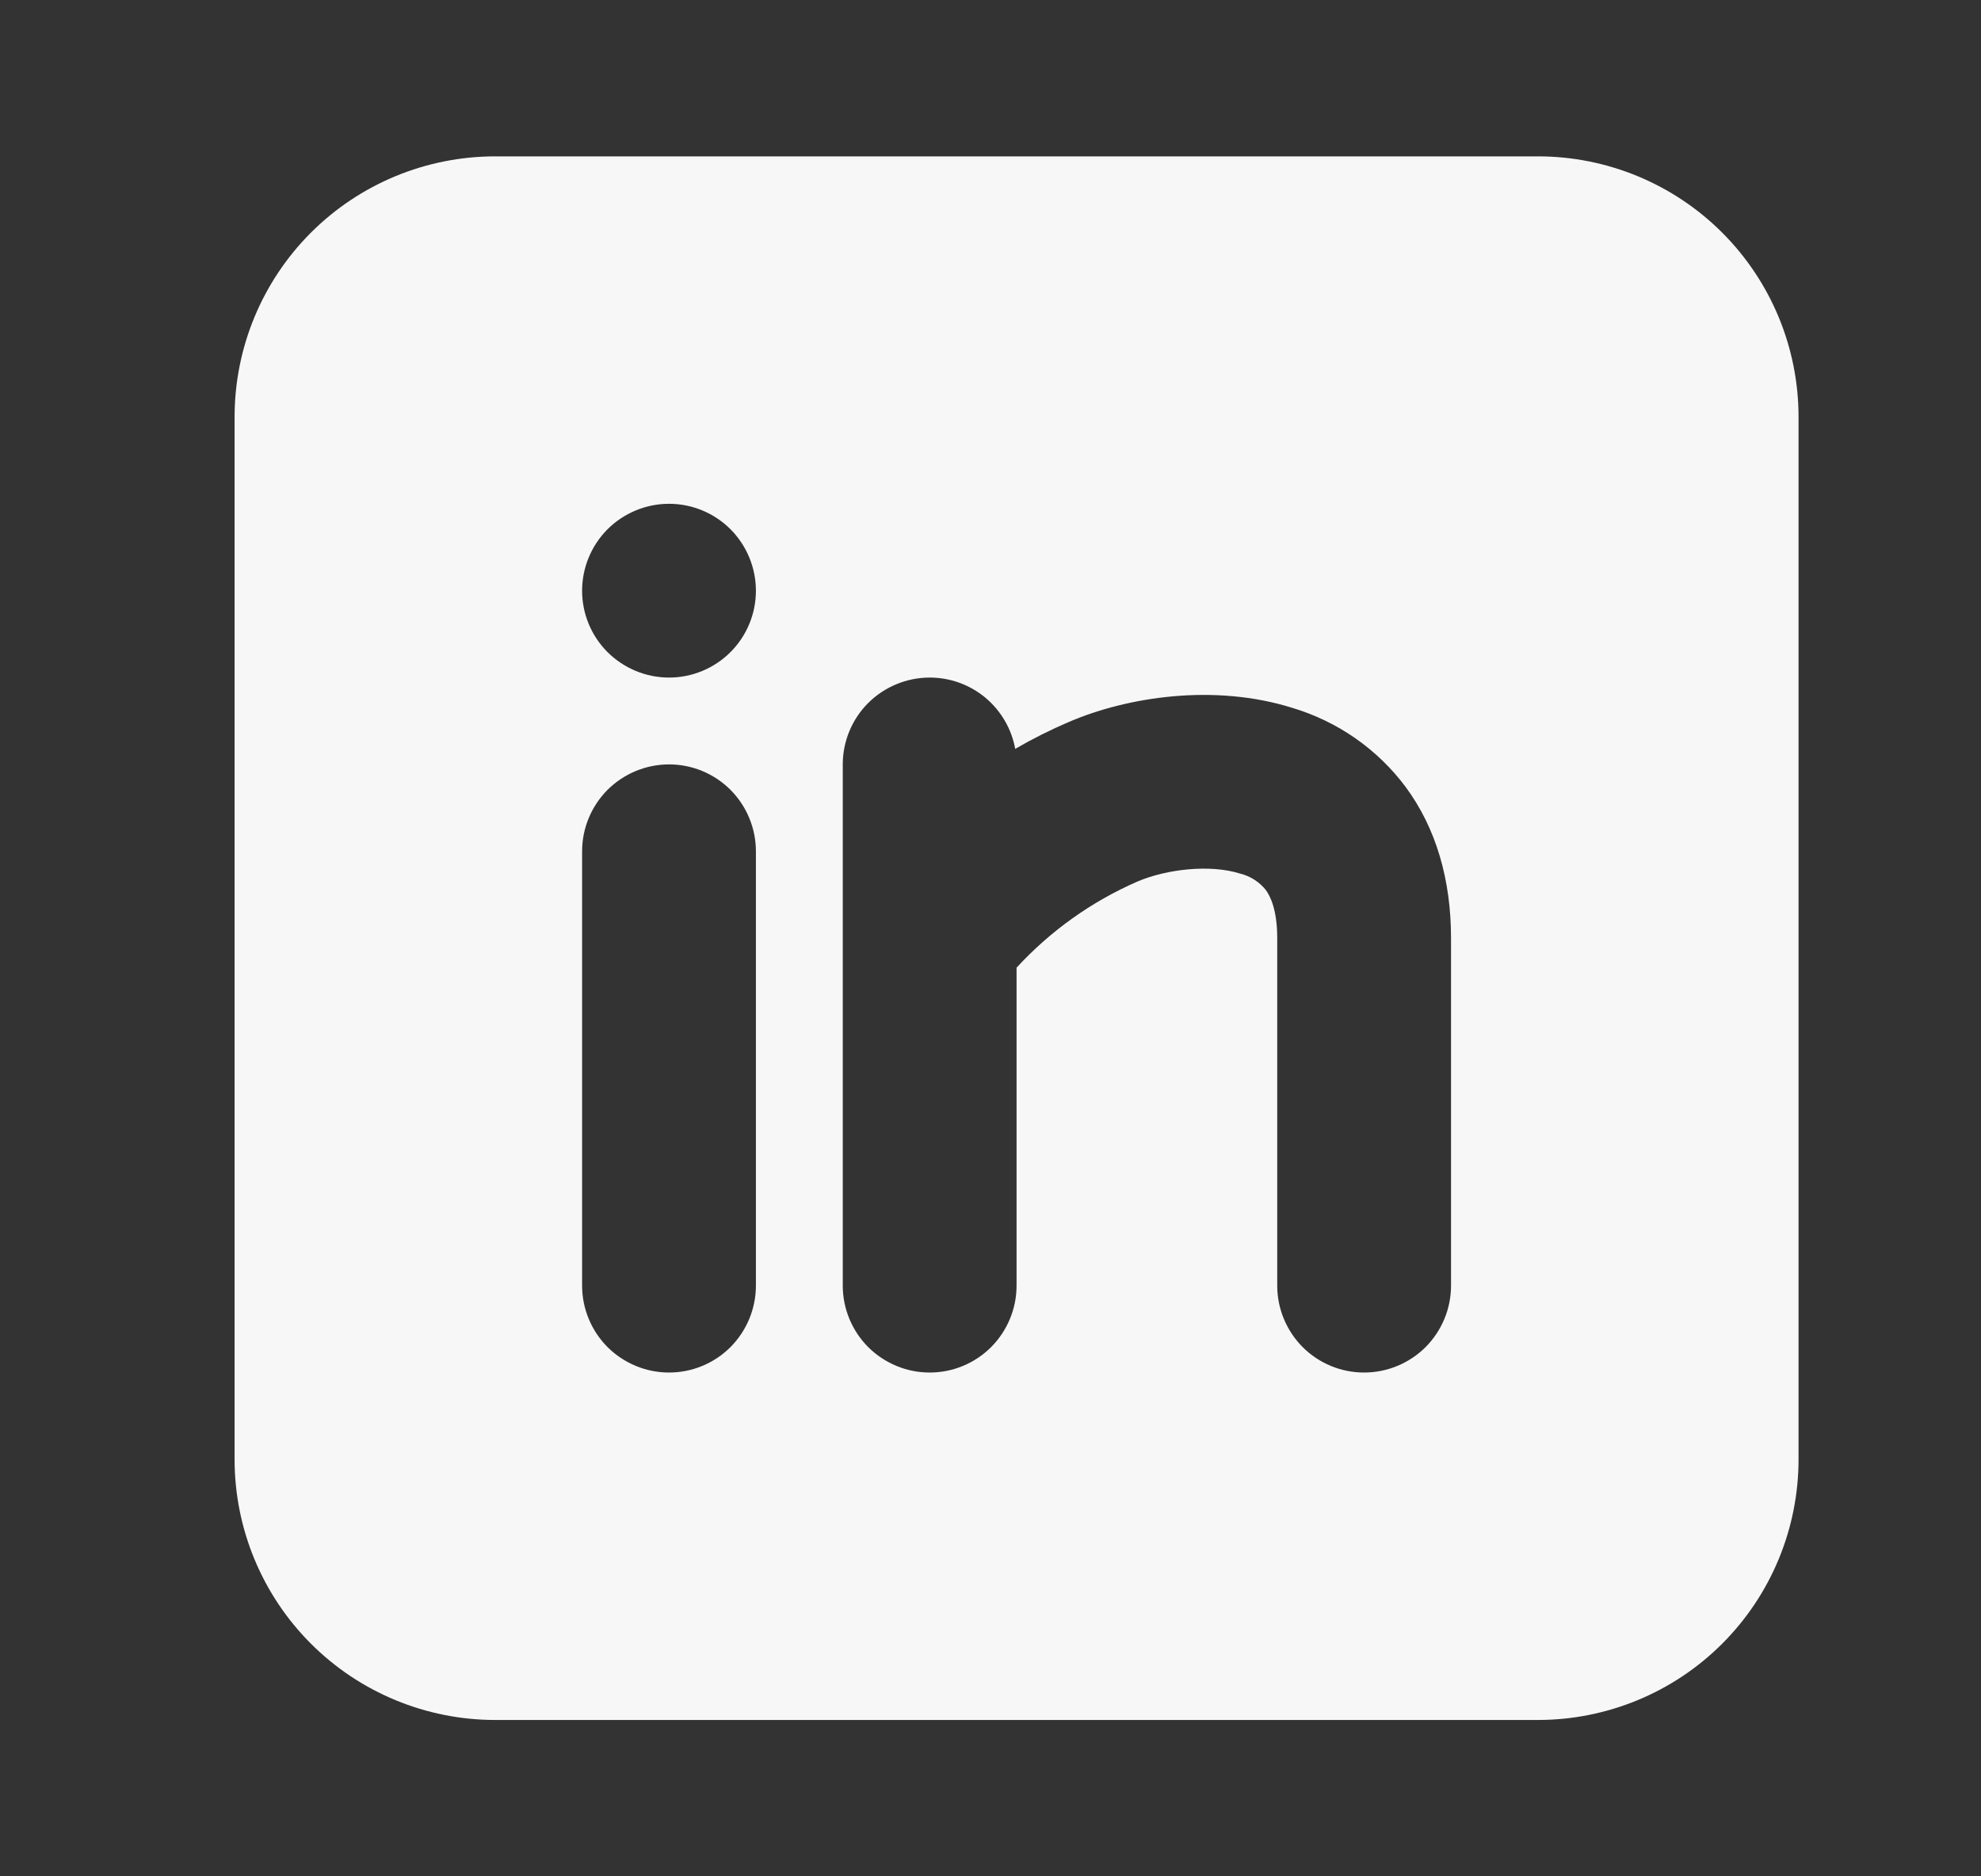 <svg width="19" height="18" viewBox="0 0 19 18" fill="none" xmlns="http://www.w3.org/2000/svg">
<rect x="0" y="0" width="19" height="18" fill="#333333" stroke="none"/>
<path fill-rule="evenodd" clip-rule="evenodd" d="M14.75 1.5C15.413 1.5 16.049 1.763 16.518 2.232C16.987 2.701 17.25 3.337 17.25 4V14C17.25 14.663 16.987 15.299 16.518 15.768C16.049 16.237 15.413 16.5 14.75 16.5H4.75C4.087 16.5 3.451 16.237 2.982 15.768C2.513 15.299 2.25 14.663 2.25 14V4C2.25 3.337 2.513 2.701 2.982 2.232C3.451 1.763 4.087 1.5 4.75 1.5H14.75ZM6.417 7.333C6.196 7.333 5.984 7.421 5.827 7.577C5.671 7.734 5.583 7.946 5.583 8.167V12.333C5.583 12.554 5.671 12.766 5.827 12.923C5.984 13.079 6.196 13.167 6.417 13.167C6.638 13.167 6.85 13.079 7.006 12.923C7.162 12.766 7.25 12.554 7.25 12.333V8.167C7.25 7.946 7.162 7.734 7.006 7.577C6.85 7.421 6.638 7.333 6.417 7.333ZM8.917 6.5C8.696 6.5 8.484 6.588 8.327 6.744C8.171 6.9 8.083 7.112 8.083 7.333V12.333C8.083 12.554 8.171 12.766 8.327 12.923C8.484 13.079 8.696 13.167 8.917 13.167C9.138 13.167 9.35 13.079 9.506 12.923C9.662 12.766 9.75 12.554 9.75 12.333V9.283C10.075 8.93 10.47 8.648 10.911 8.456C11.188 8.338 11.606 8.289 11.896 8.381C11.992 8.405 12.078 8.46 12.14 8.537C12.183 8.596 12.25 8.726 12.25 9V12.333C12.25 12.554 12.338 12.766 12.494 12.923C12.65 13.079 12.862 13.167 13.083 13.167C13.304 13.167 13.516 13.079 13.673 12.923C13.829 12.766 13.917 12.554 13.917 12.333V9C13.917 8.442 13.775 7.945 13.48 7.547C13.209 7.185 12.829 6.921 12.396 6.791C11.644 6.555 10.812 6.686 10.256 6.924C10.078 7 9.904 7.087 9.737 7.184C9.702 6.992 9.601 6.819 9.451 6.693C9.301 6.568 9.112 6.5 8.917 6.5ZM6.417 4.833C6.196 4.833 5.984 4.921 5.827 5.077C5.671 5.234 5.583 5.446 5.583 5.667C5.583 5.888 5.671 6.1 5.827 6.256C5.984 6.412 6.196 6.5 6.417 6.5C6.638 6.5 6.85 6.412 7.006 6.256C7.162 6.1 7.25 5.888 7.25 5.667C7.25 5.446 7.162 5.234 7.006 5.077C6.85 4.921 6.638 4.833 6.417 4.833Z" fill="#F7F7F7"/>
</svg>
